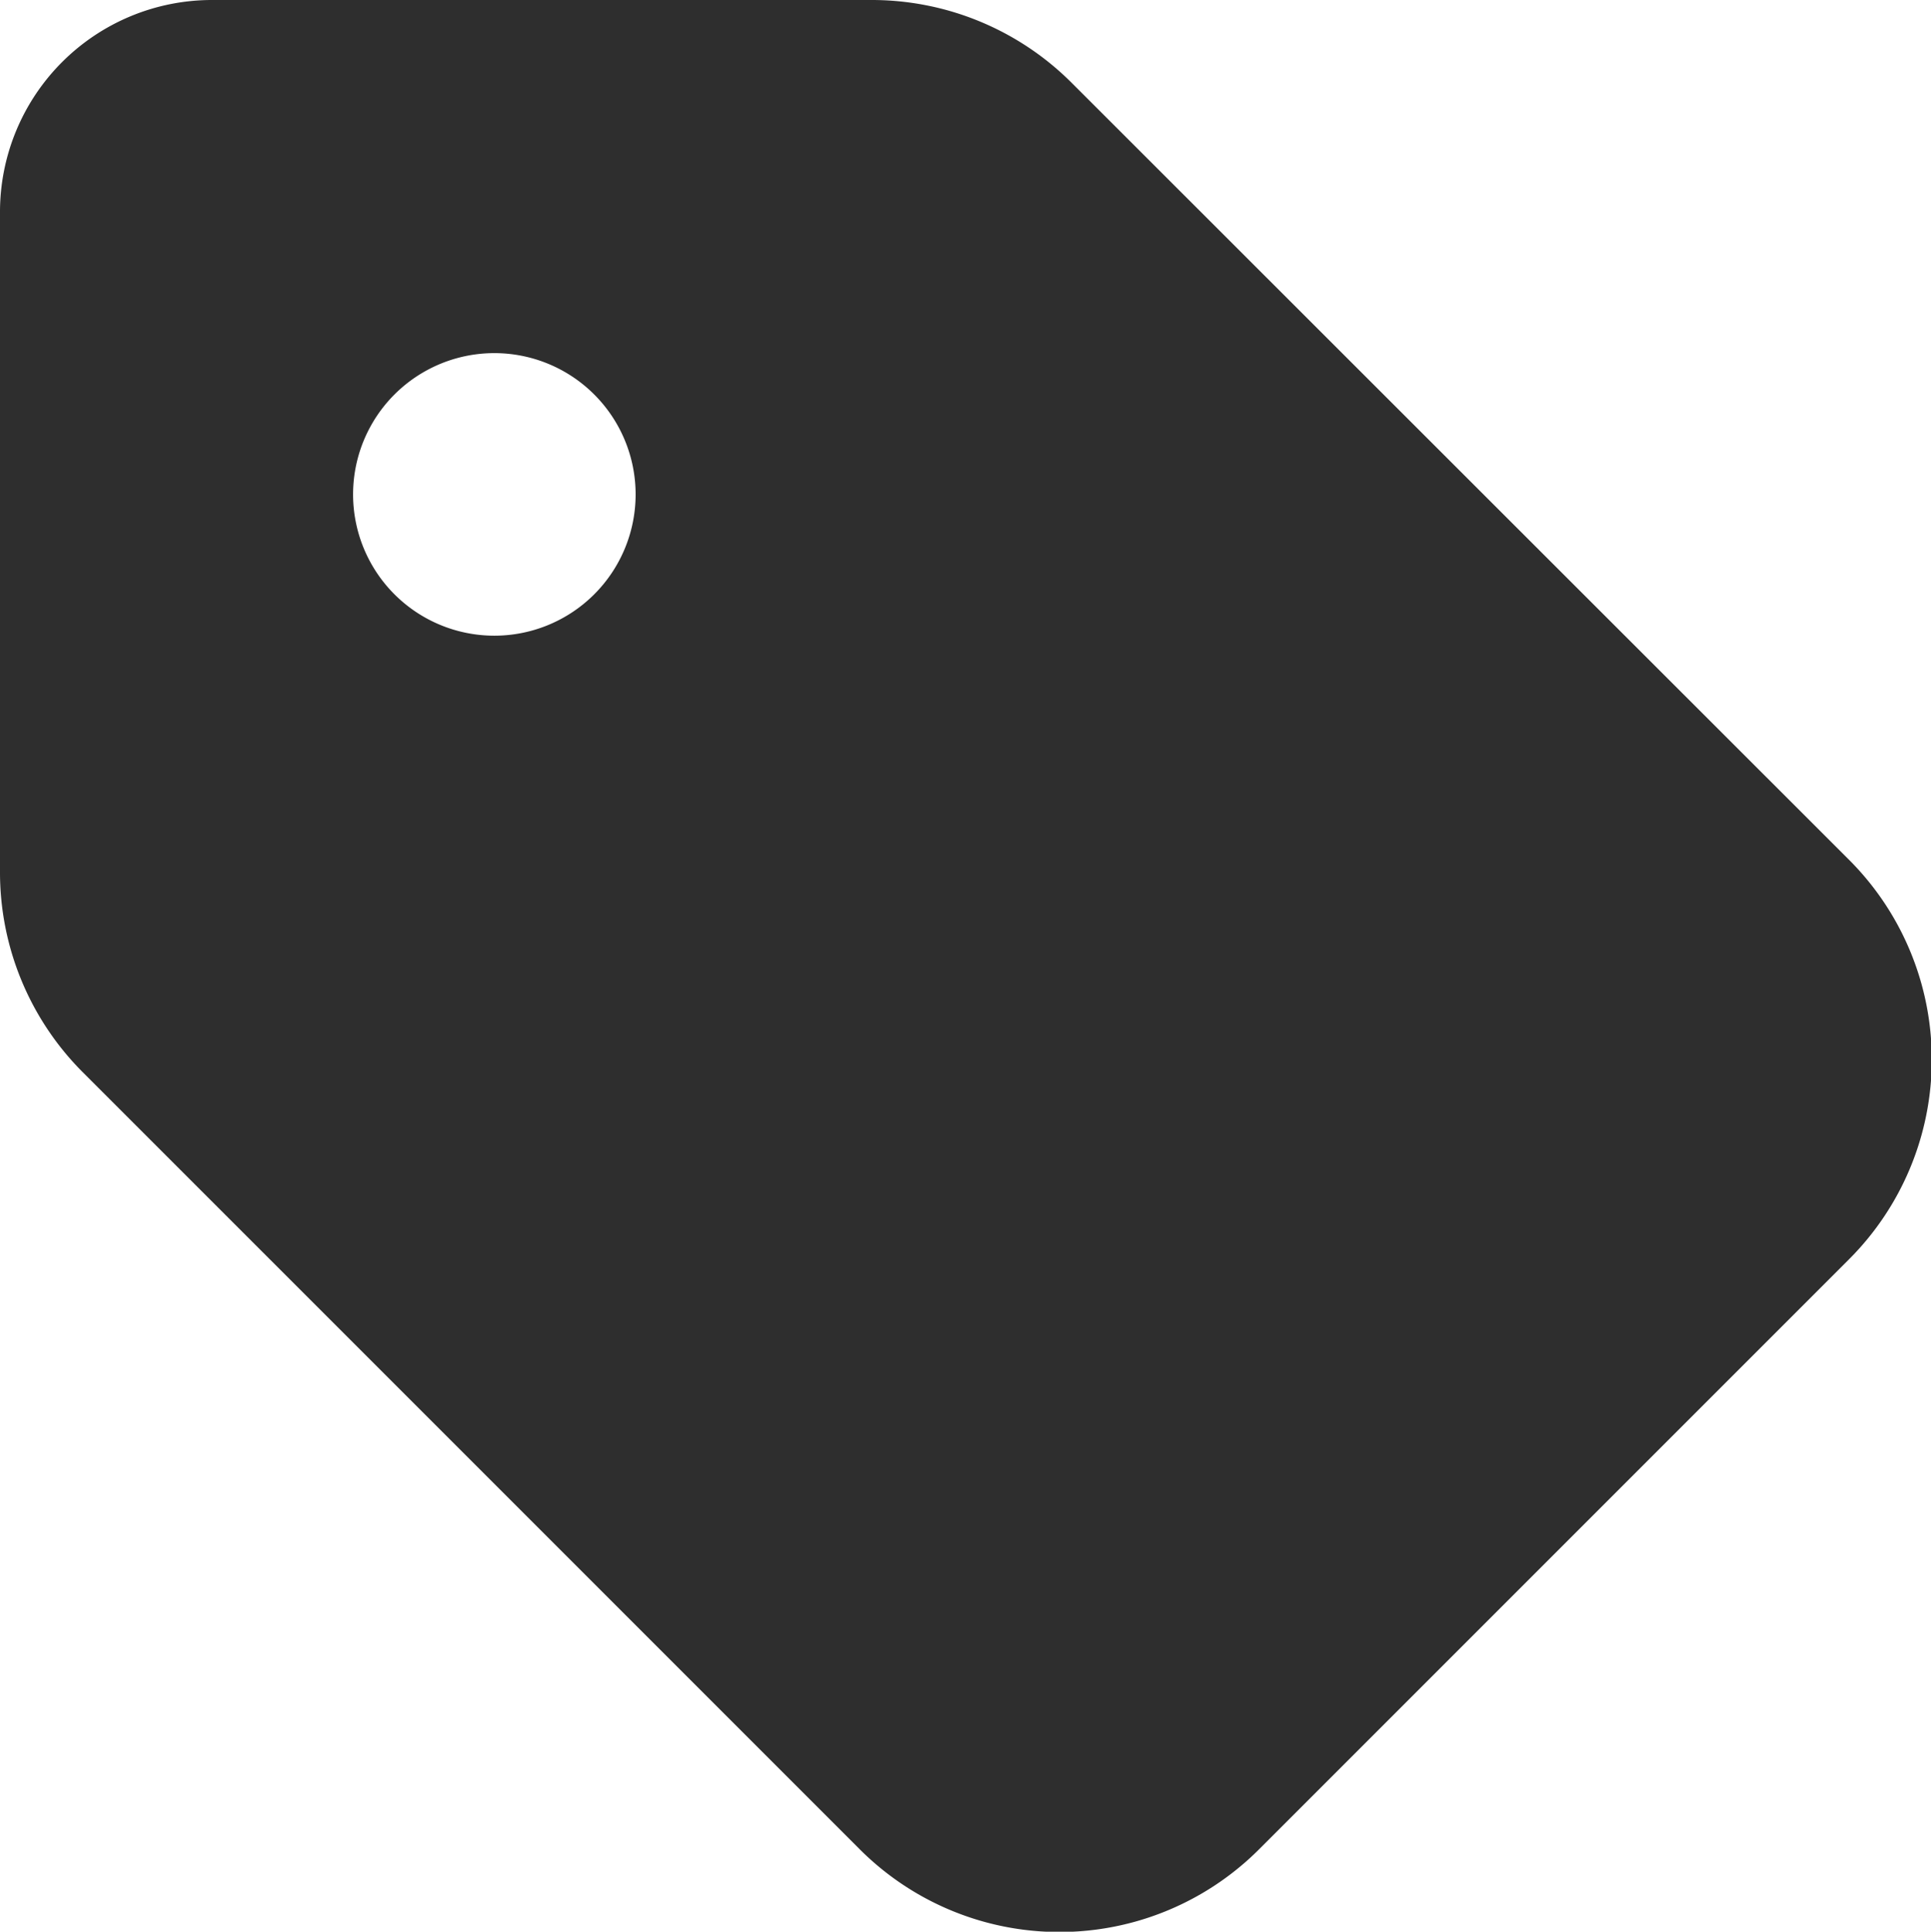 <svg xmlns="http://www.w3.org/2000/svg" width="12.07" height="12.073" viewBox="0 0 12.07 12.073">
  <path id="tag-solid" d="M0,33.324v4.125A1.767,1.767,0,0,0,.516,38.7l4.856,4.856a1.765,1.765,0,0,0,2.5,0l3.684-3.684a1.765,1.765,0,0,0,0-2.5L6.7,32.519A1.767,1.767,0,0,0,5.447,32L1.324,32A1.325,1.325,0,0,0,0,33.324Zm3.09.883a.883.883,0,1,1-.883.883A.883.883,0,0,1,3.09,34.207Z" transform="translate(0 -32)" fill="#2e2e2e"/>
</svg>
